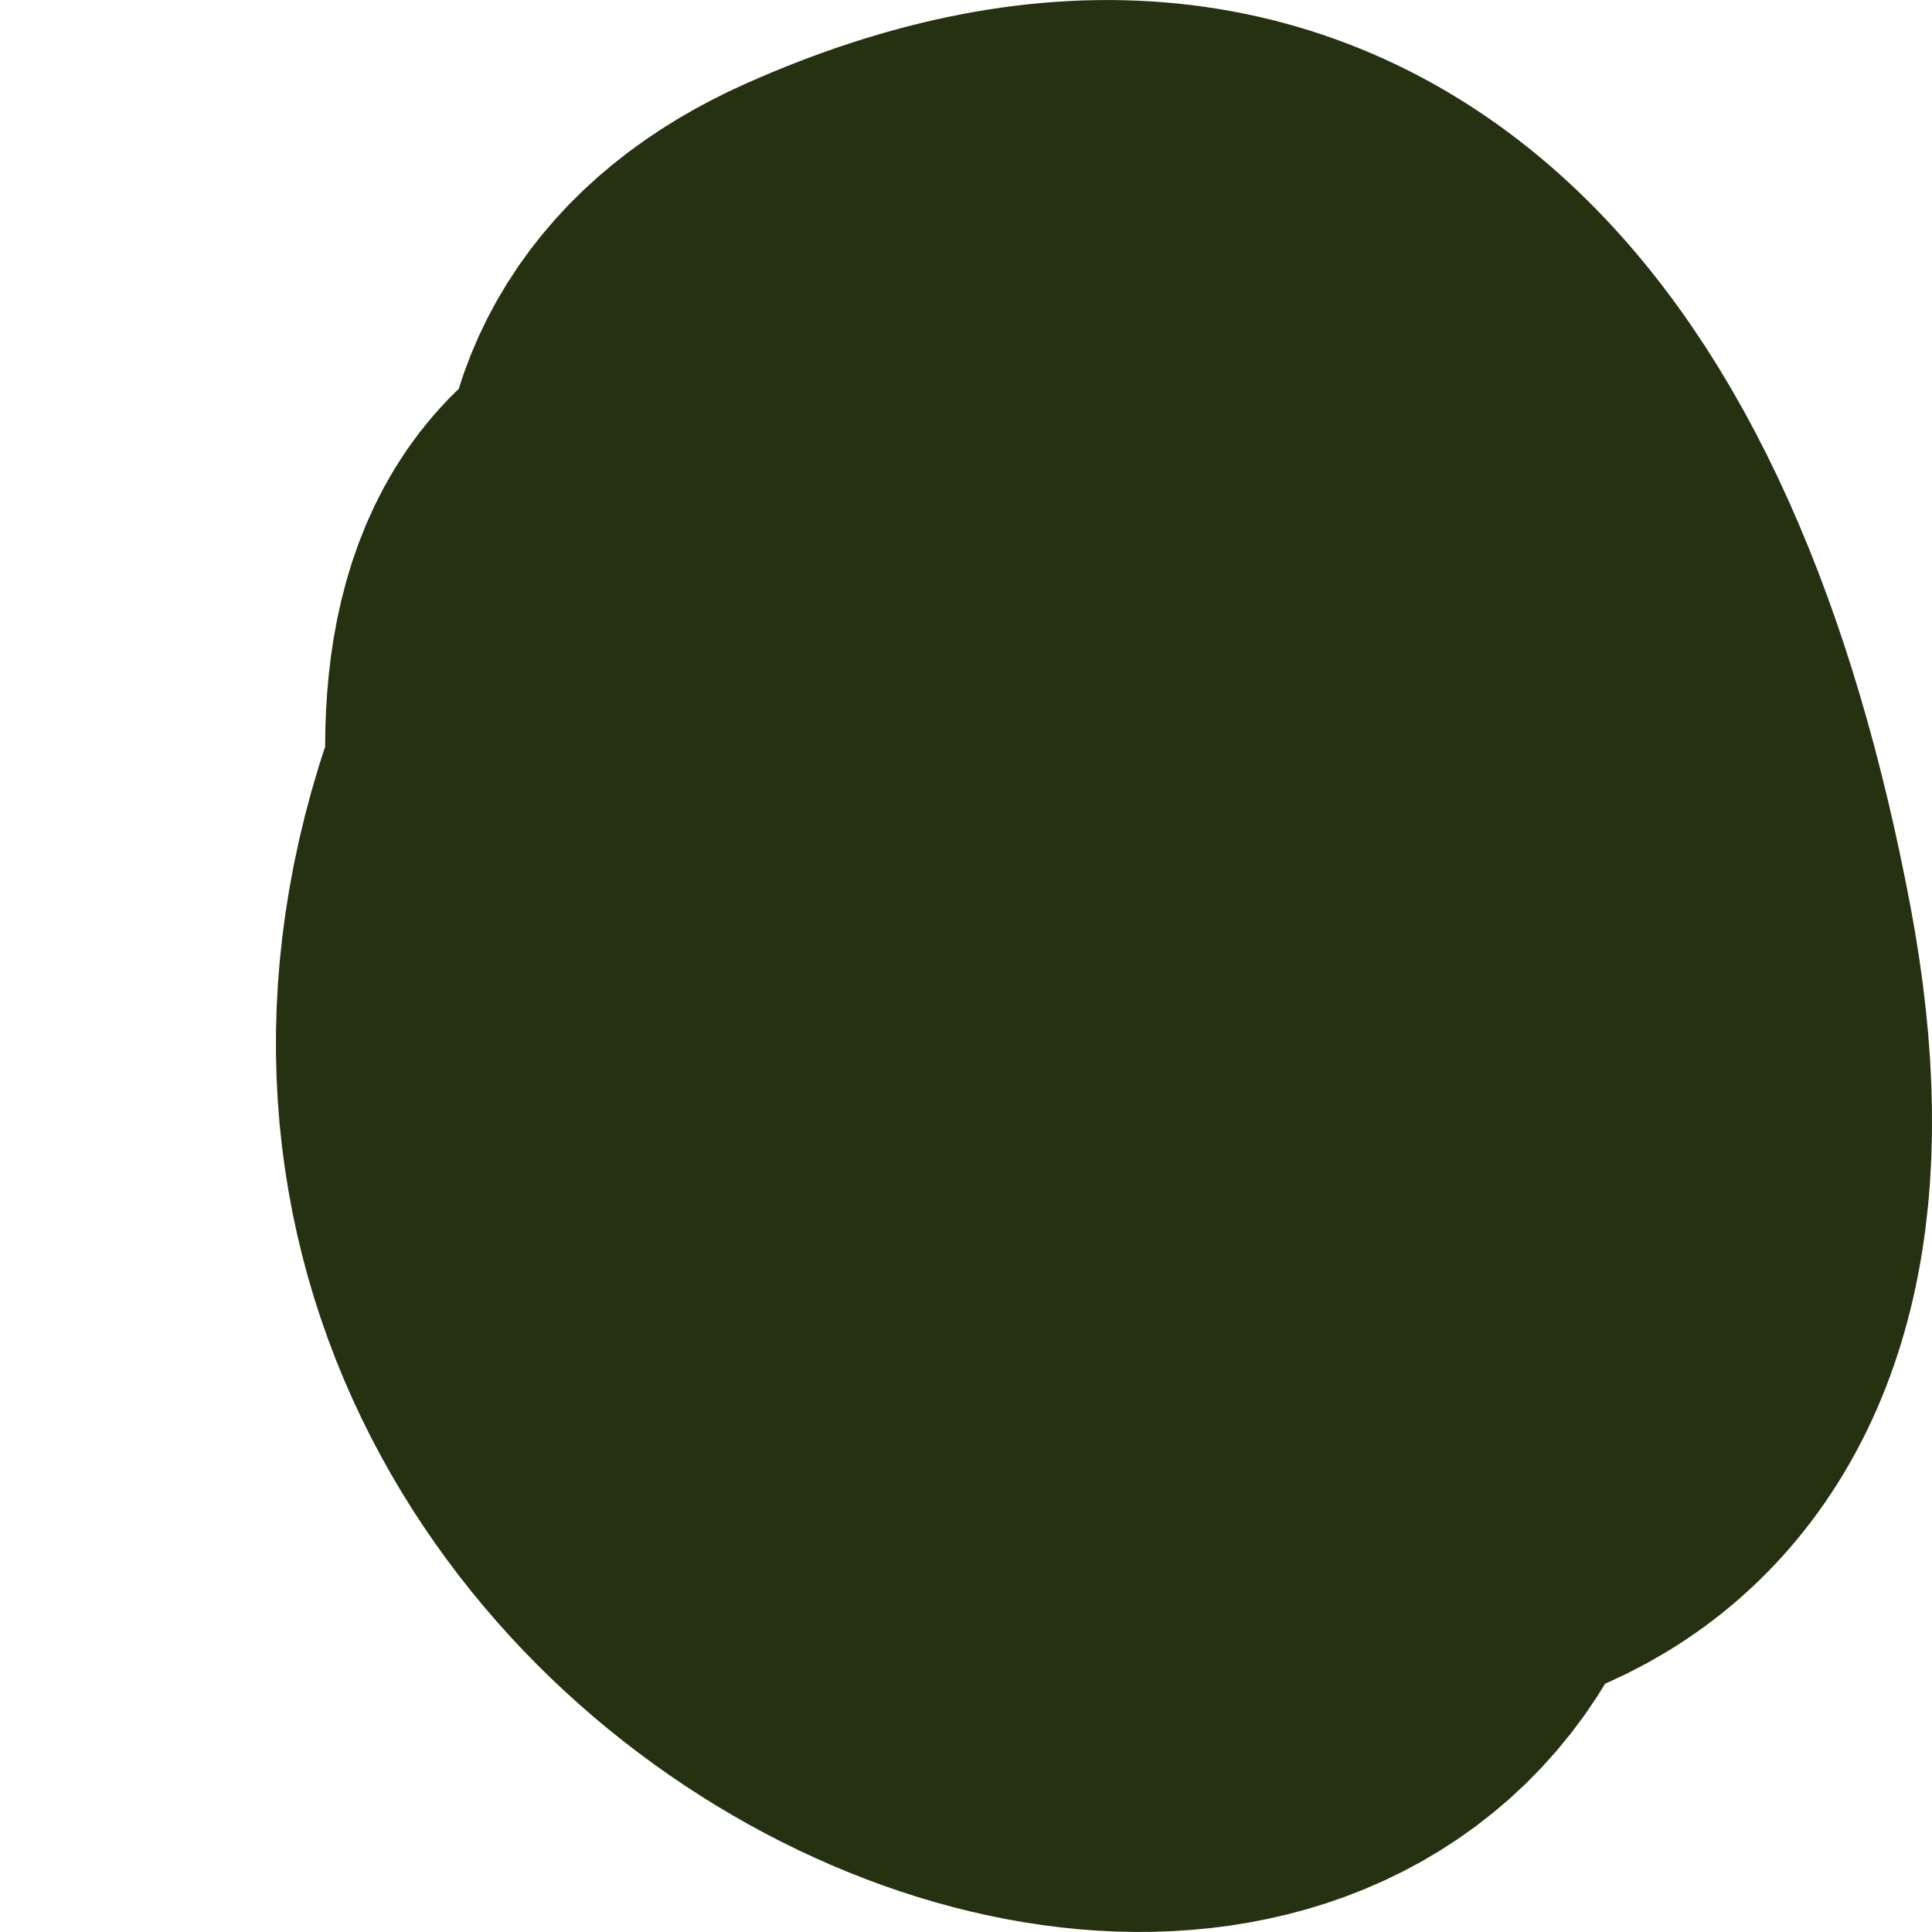 <?xml version="1.0" encoding="UTF-8"?> <svg xmlns="http://www.w3.org/2000/svg" width="7" height="7" viewBox="0 0 7 7" fill="none"> <path d="M2.593 2.024C2.551 1.703 2.687 1.404 3.11 1.216C4.683 0.515 5.584 1.588 5.939 3.468C6.167 4.675 5.73 5.2 5.082 5.27C3.952 5.394 2.178 4.133 2.178 2.71C2.178 2.255 2.343 2.051 2.593 2.024Z" fill="#292B2E"></path> <path d="M4.827 3.257C4.119 4.321 1.476 1.944 3.11 1.216C4.683 0.515 5.584 1.588 5.939 3.468C6.565 6.784 2.178 4.948 2.178 2.71C2.178 0.84 4.955 3.206 5.105 4.751C5.347 7.247 1.09 5.68 2.178 2.878" stroke="#263112" stroke-width="2" stroke-linecap="round"></path> </svg> 